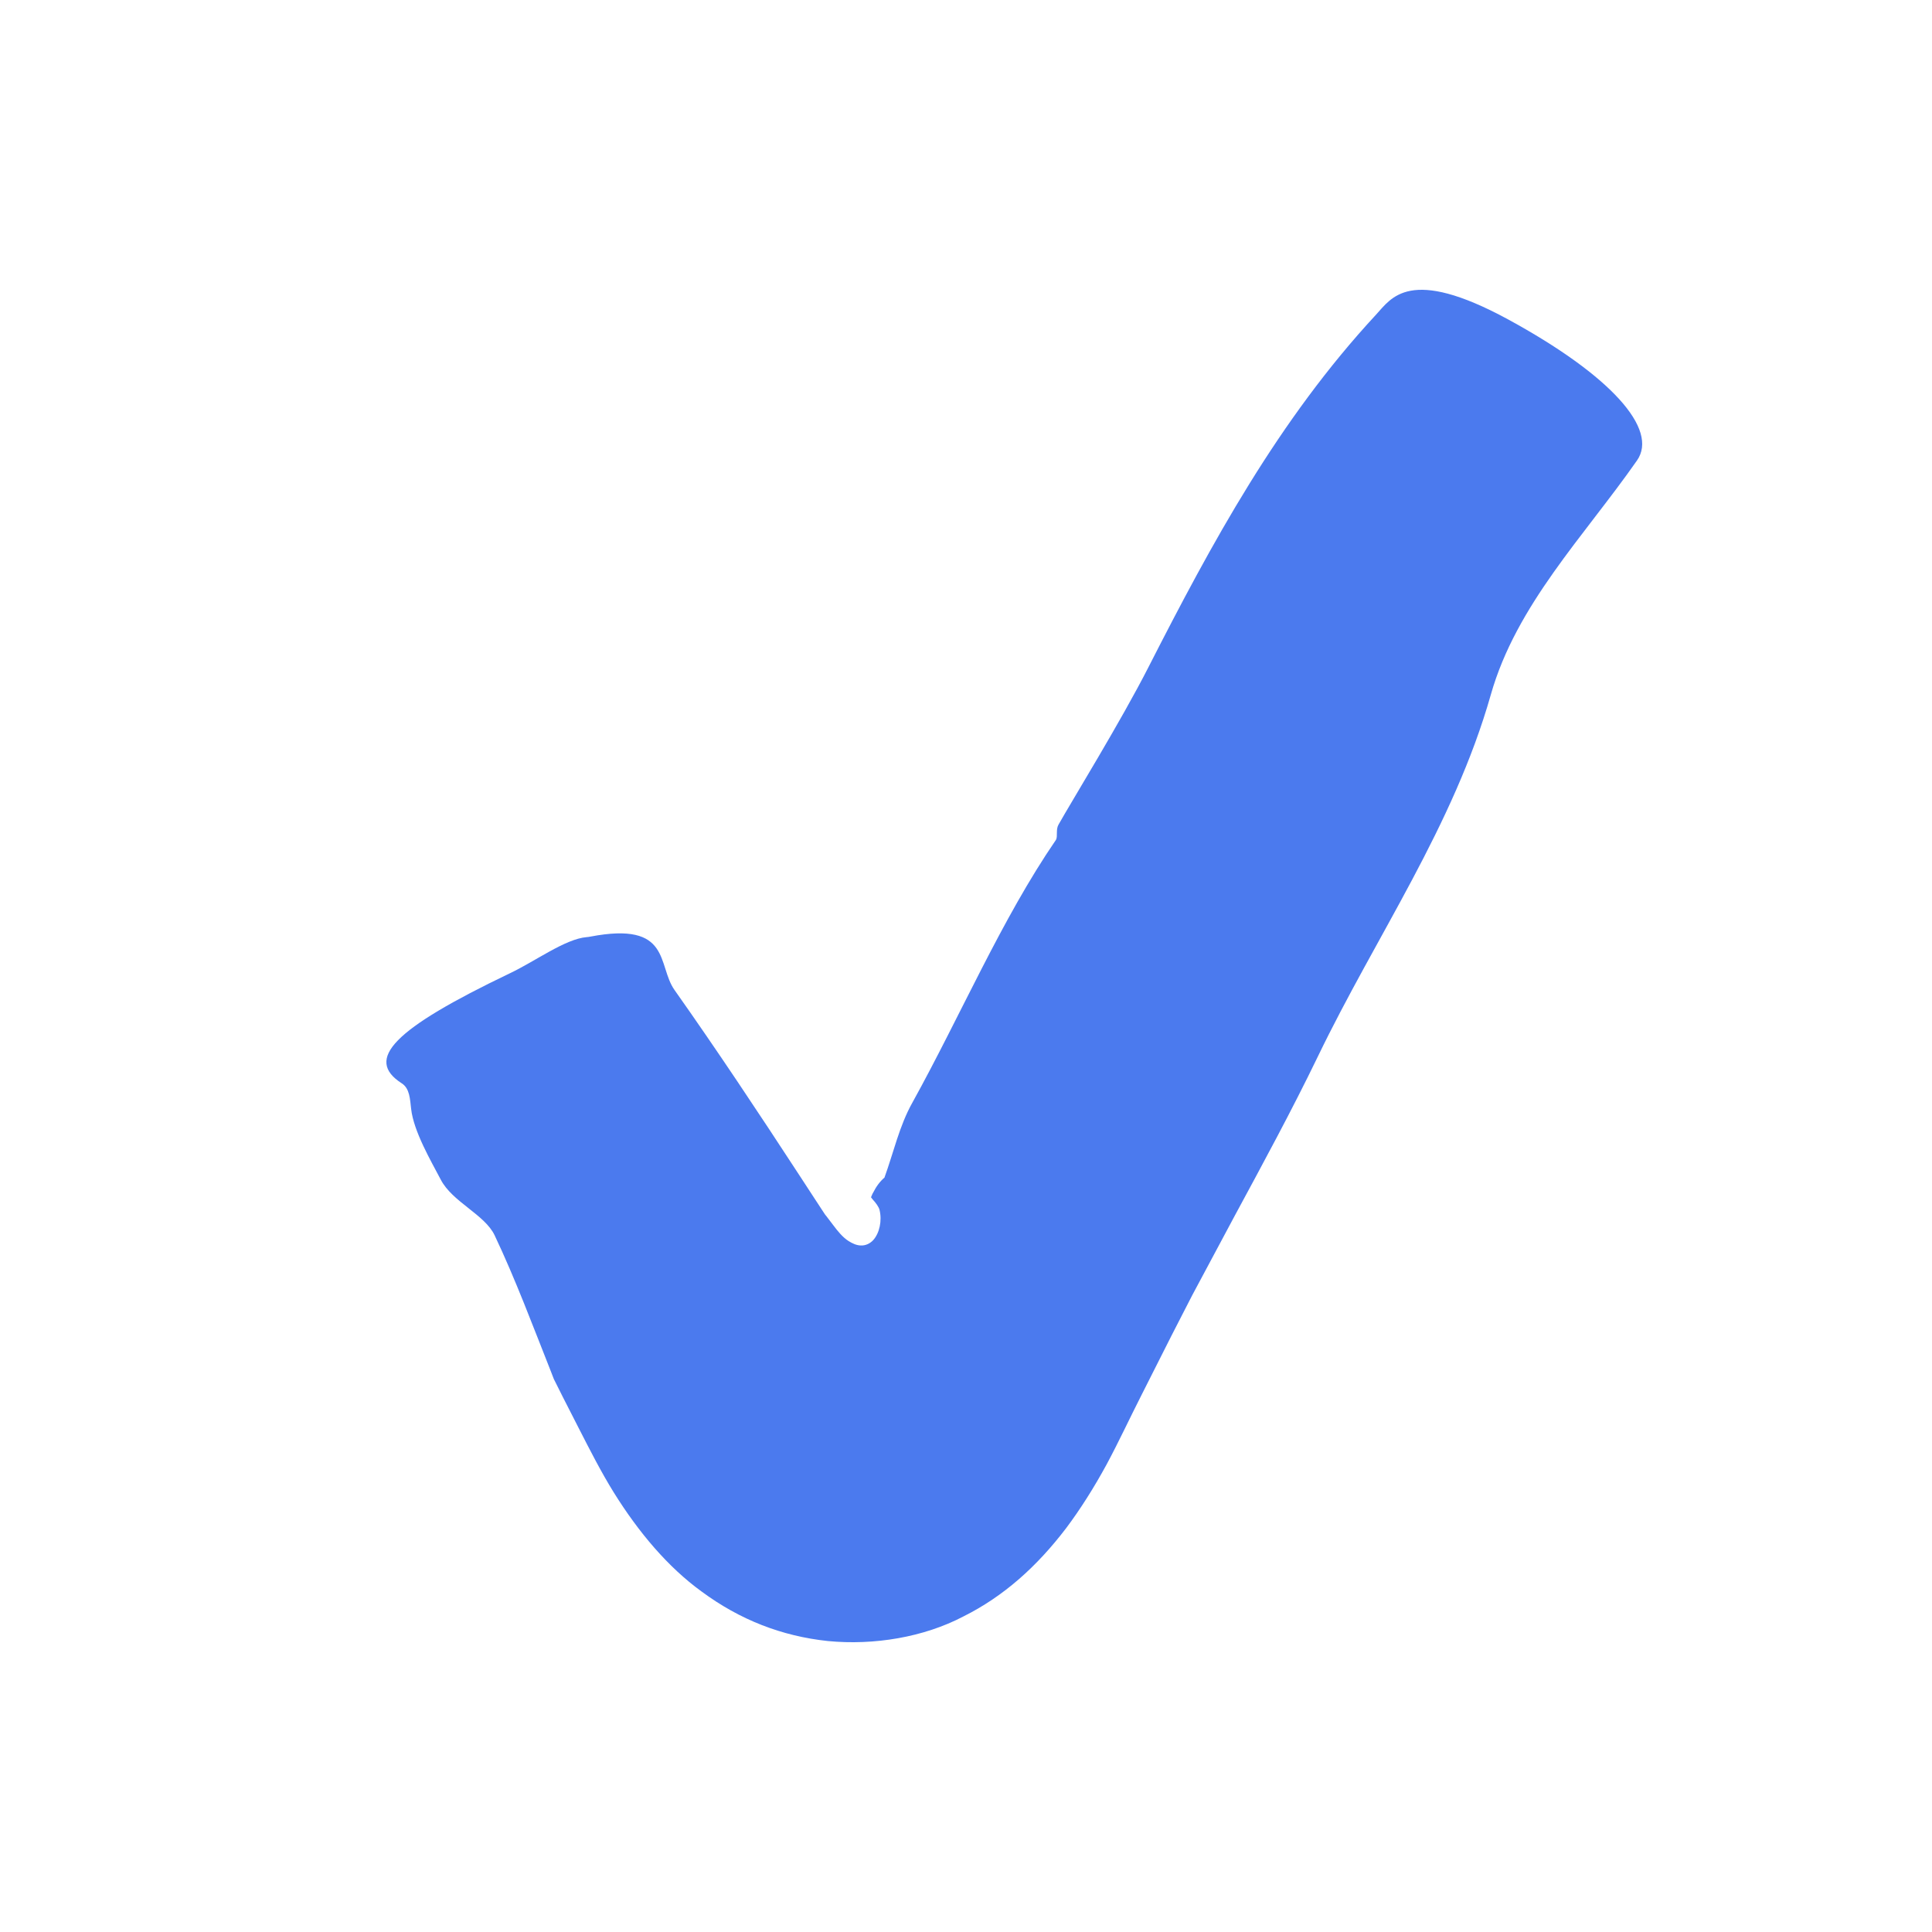 <svg width="20" height="20" viewBox="0 0 20 20" fill="none" xmlns="http://www.w3.org/2000/svg">
<path d="M10.958 8.536C11.093 8.295 11.604 7.466 11.888 6.908C12.545 5.62 13.232 4.35 14.245 3.257C14.403 3.086 14.59 2.752 15.611 3.306C16.674 3.885 17.173 4.443 16.946 4.767C16.398 5.552 15.697 6.261 15.433 7.191C15.046 8.554 14.243 9.691 13.642 10.938C13.371 11.498 13.075 12.043 12.78 12.589L12.341 13.41L12.128 13.825L11.82 14.435C11.698 14.674 11.583 14.923 11.455 15.161C11.326 15.398 11.186 15.62 11.037 15.819C10.733 16.218 10.389 16.526 9.972 16.734C9.562 16.949 9.048 17.034 8.57 16.988C8.092 16.937 7.658 16.768 7.261 16.474C6.918 16.225 6.613 15.867 6.352 15.447C6.222 15.237 6.107 15.011 5.994 14.79L5.826 14.461L5.744 14.297C5.735 14.282 5.732 14.272 5.73 14.267L5.721 14.244L5.704 14.2C5.516 13.726 5.337 13.245 5.12 12.787C5.017 12.572 4.683 12.443 4.563 12.212C4.463 12.021 4.282 11.713 4.256 11.479C4.244 11.378 4.242 11.267 4.158 11.214C3.772 10.965 4.072 10.653 5.277 10.076C5.543 9.95 5.85 9.72 6.073 9.701C6.081 9.701 6.1 9.698 6.11 9.696C6.955 9.534 6.801 9.993 6.983 10.249C7.427 10.878 7.852 11.518 8.273 12.163L8.431 12.405C8.481 12.48 8.551 12.591 8.548 12.581L8.625 12.682C8.673 12.746 8.723 12.808 8.784 12.847C8.822 12.871 8.867 12.893 8.913 12.893C8.961 12.895 9.007 12.873 9.04 12.837C9.105 12.764 9.132 12.637 9.105 12.525C9.098 12.494 9.062 12.446 9.036 12.419L9.021 12.4C9.021 12.395 9.014 12.402 9.019 12.388C9.026 12.373 9.031 12.357 9.04 12.344C9.069 12.286 9.107 12.231 9.16 12.187L9.156 12.19C9.25 11.931 9.31 11.655 9.444 11.416C9.945 10.511 10.368 9.515 10.932 8.693C10.951 8.657 10.928 8.587 10.958 8.536Z" fill="#4B7AEE"/>
</svg>
